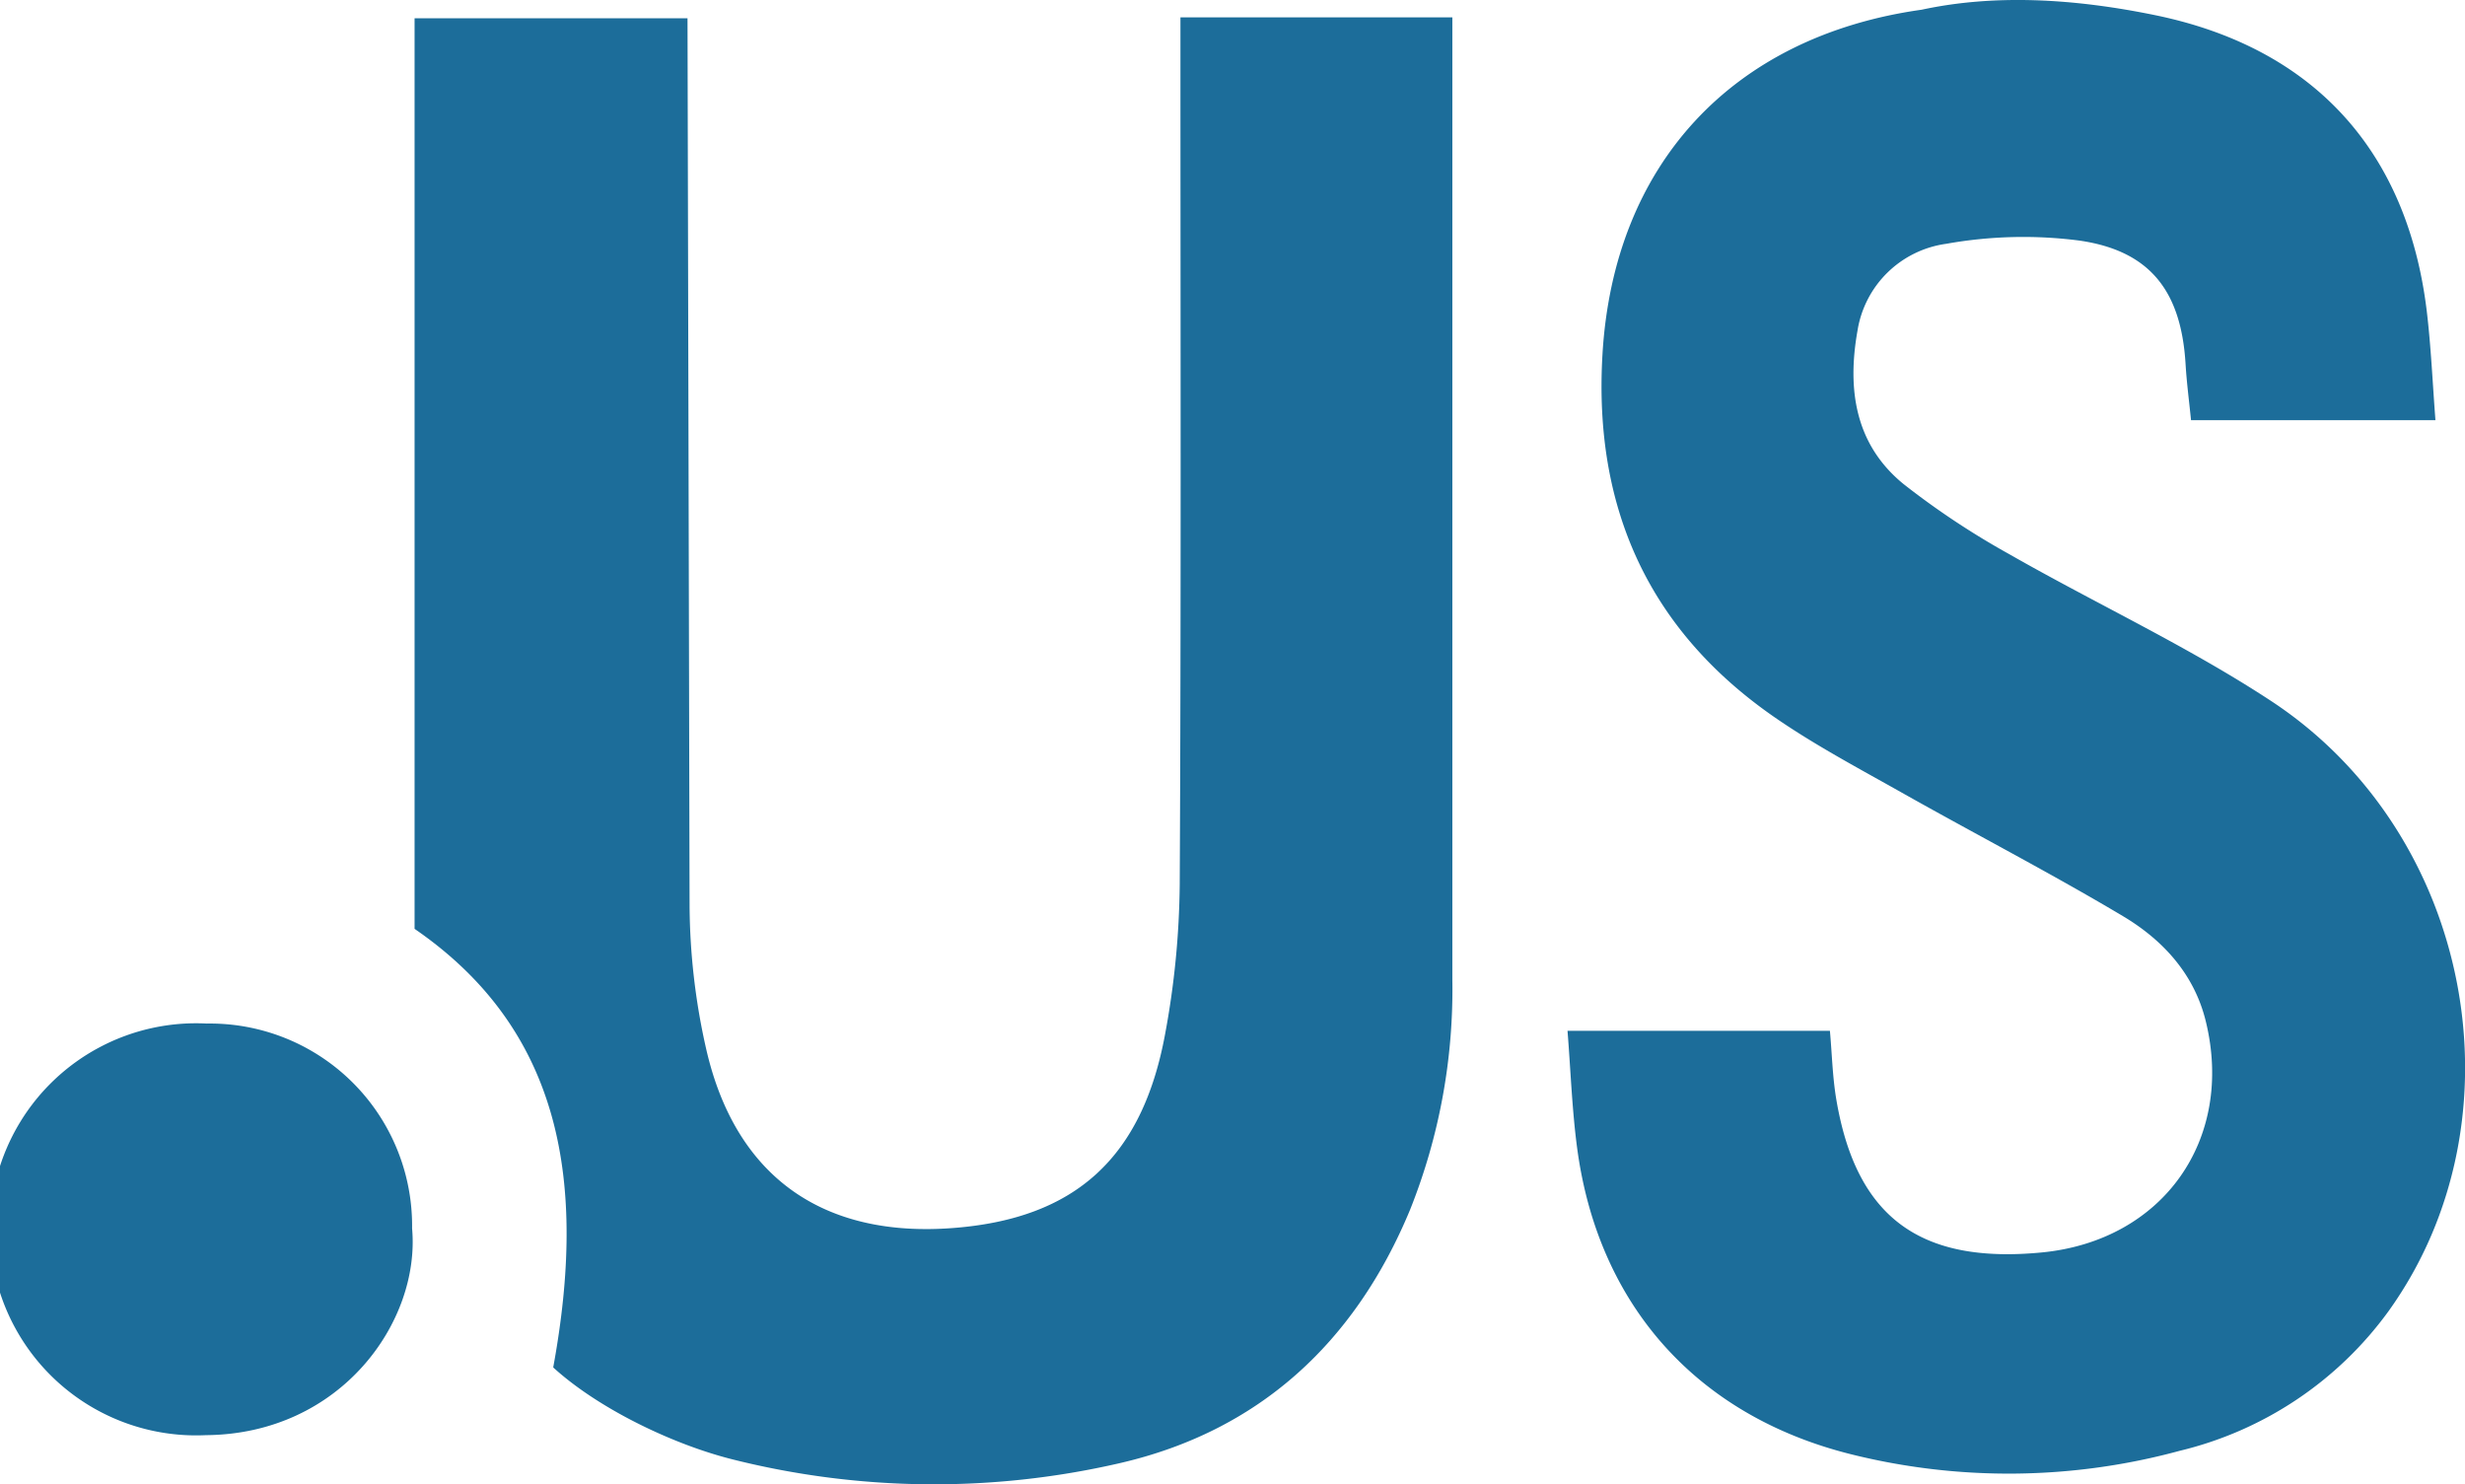 <svg xmlns="http://www.w3.org/2000/svg" viewBox="0 0 238.43 143.56"><defs><style>.cls-1{fill:#1c6d9a;}</style></defs><title>logo.us.color</title><g id="Layer_2" data-name="Layer 2"><g id="Layer_1-2" data-name="Layer 1"><path class="cls-1" d="M208.52,1.48c15.27,3.16,24.33,13.1,26.21,28.6.41,3.43.56,6.89.84,10.56H211.93c-.18-1.8-.42-3.62-.53-5.46-.43-7-3.41-10.92-10.26-11.91a42.27,42.27,0,0,0-12.88.31,10.07,10.07,0,0,0-8.59,8.4c-1,5.62-.28,11,4.48,14.86a77.18,77.18,0,0,0,10.18,6.75c8.42,4.81,17.28,8.91,25.36,14.22,19.53,12.85,24.64,40.48,11.35,59a35.07,35.07,0,0,1-20.19,13.51,63.05,63.05,0,0,1-31.84.33c-14.89-3.73-24.44-14.44-26.46-29.62-.49-3.68-.62-7.41-.93-11.33H177c.2,2.21.25,4.49.63,6.71,1.94,11.34,8.09,15.86,19.85,14.73s18.66-10.94,15.88-22.35c-1.12-4.6-4.17-7.88-8-10.17-7-4.17-14.27-7.93-21.38-11.94-4.15-2.34-8.38-4.58-12.28-7.27-12.26-8.46-17.57-20.33-16.7-35.11C156.07,15.92,167.54,3.52,185.87.94,192.9-.57,200.51-.17,208.52,1.48Z"></path><path class="cls-1" d="M66.7,87.61a64,64,0,0,0,1.62,13.91c2.84,12.32,11.31,18.25,23.94,17.25C104,117.85,110.49,112,112.7,100a82.75,82.75,0,0,0,1.41-14.45c.14-26.77.07-53.55.07-80.32,0-1.09,0-2.19,0-3.55h26.3c0,1,0,1.93,0,2.83q0,45.15,0,90.3a57.38,57.38,0,0,1-4.09,22.2c-5.32,12.83-14.6,21.42-28.13,24.52A79.93,79.93,0,0,1,71,141.19c-5.78-1.42-13.07-4.9-17.49-8.93,3.27-17.81.89-32.59-13.41-42.42l0-87.4c0-.16,0-.16,0-.67l26.4,0Z"></path><path class="cls-1" d="M39.86,118.81c.81,9-6.87,19.89-19.93,20A19.93,19.93,0,1,1,20,99,19.56,19.56,0,0,1,39.86,118.81Z"></path></g></g></svg>